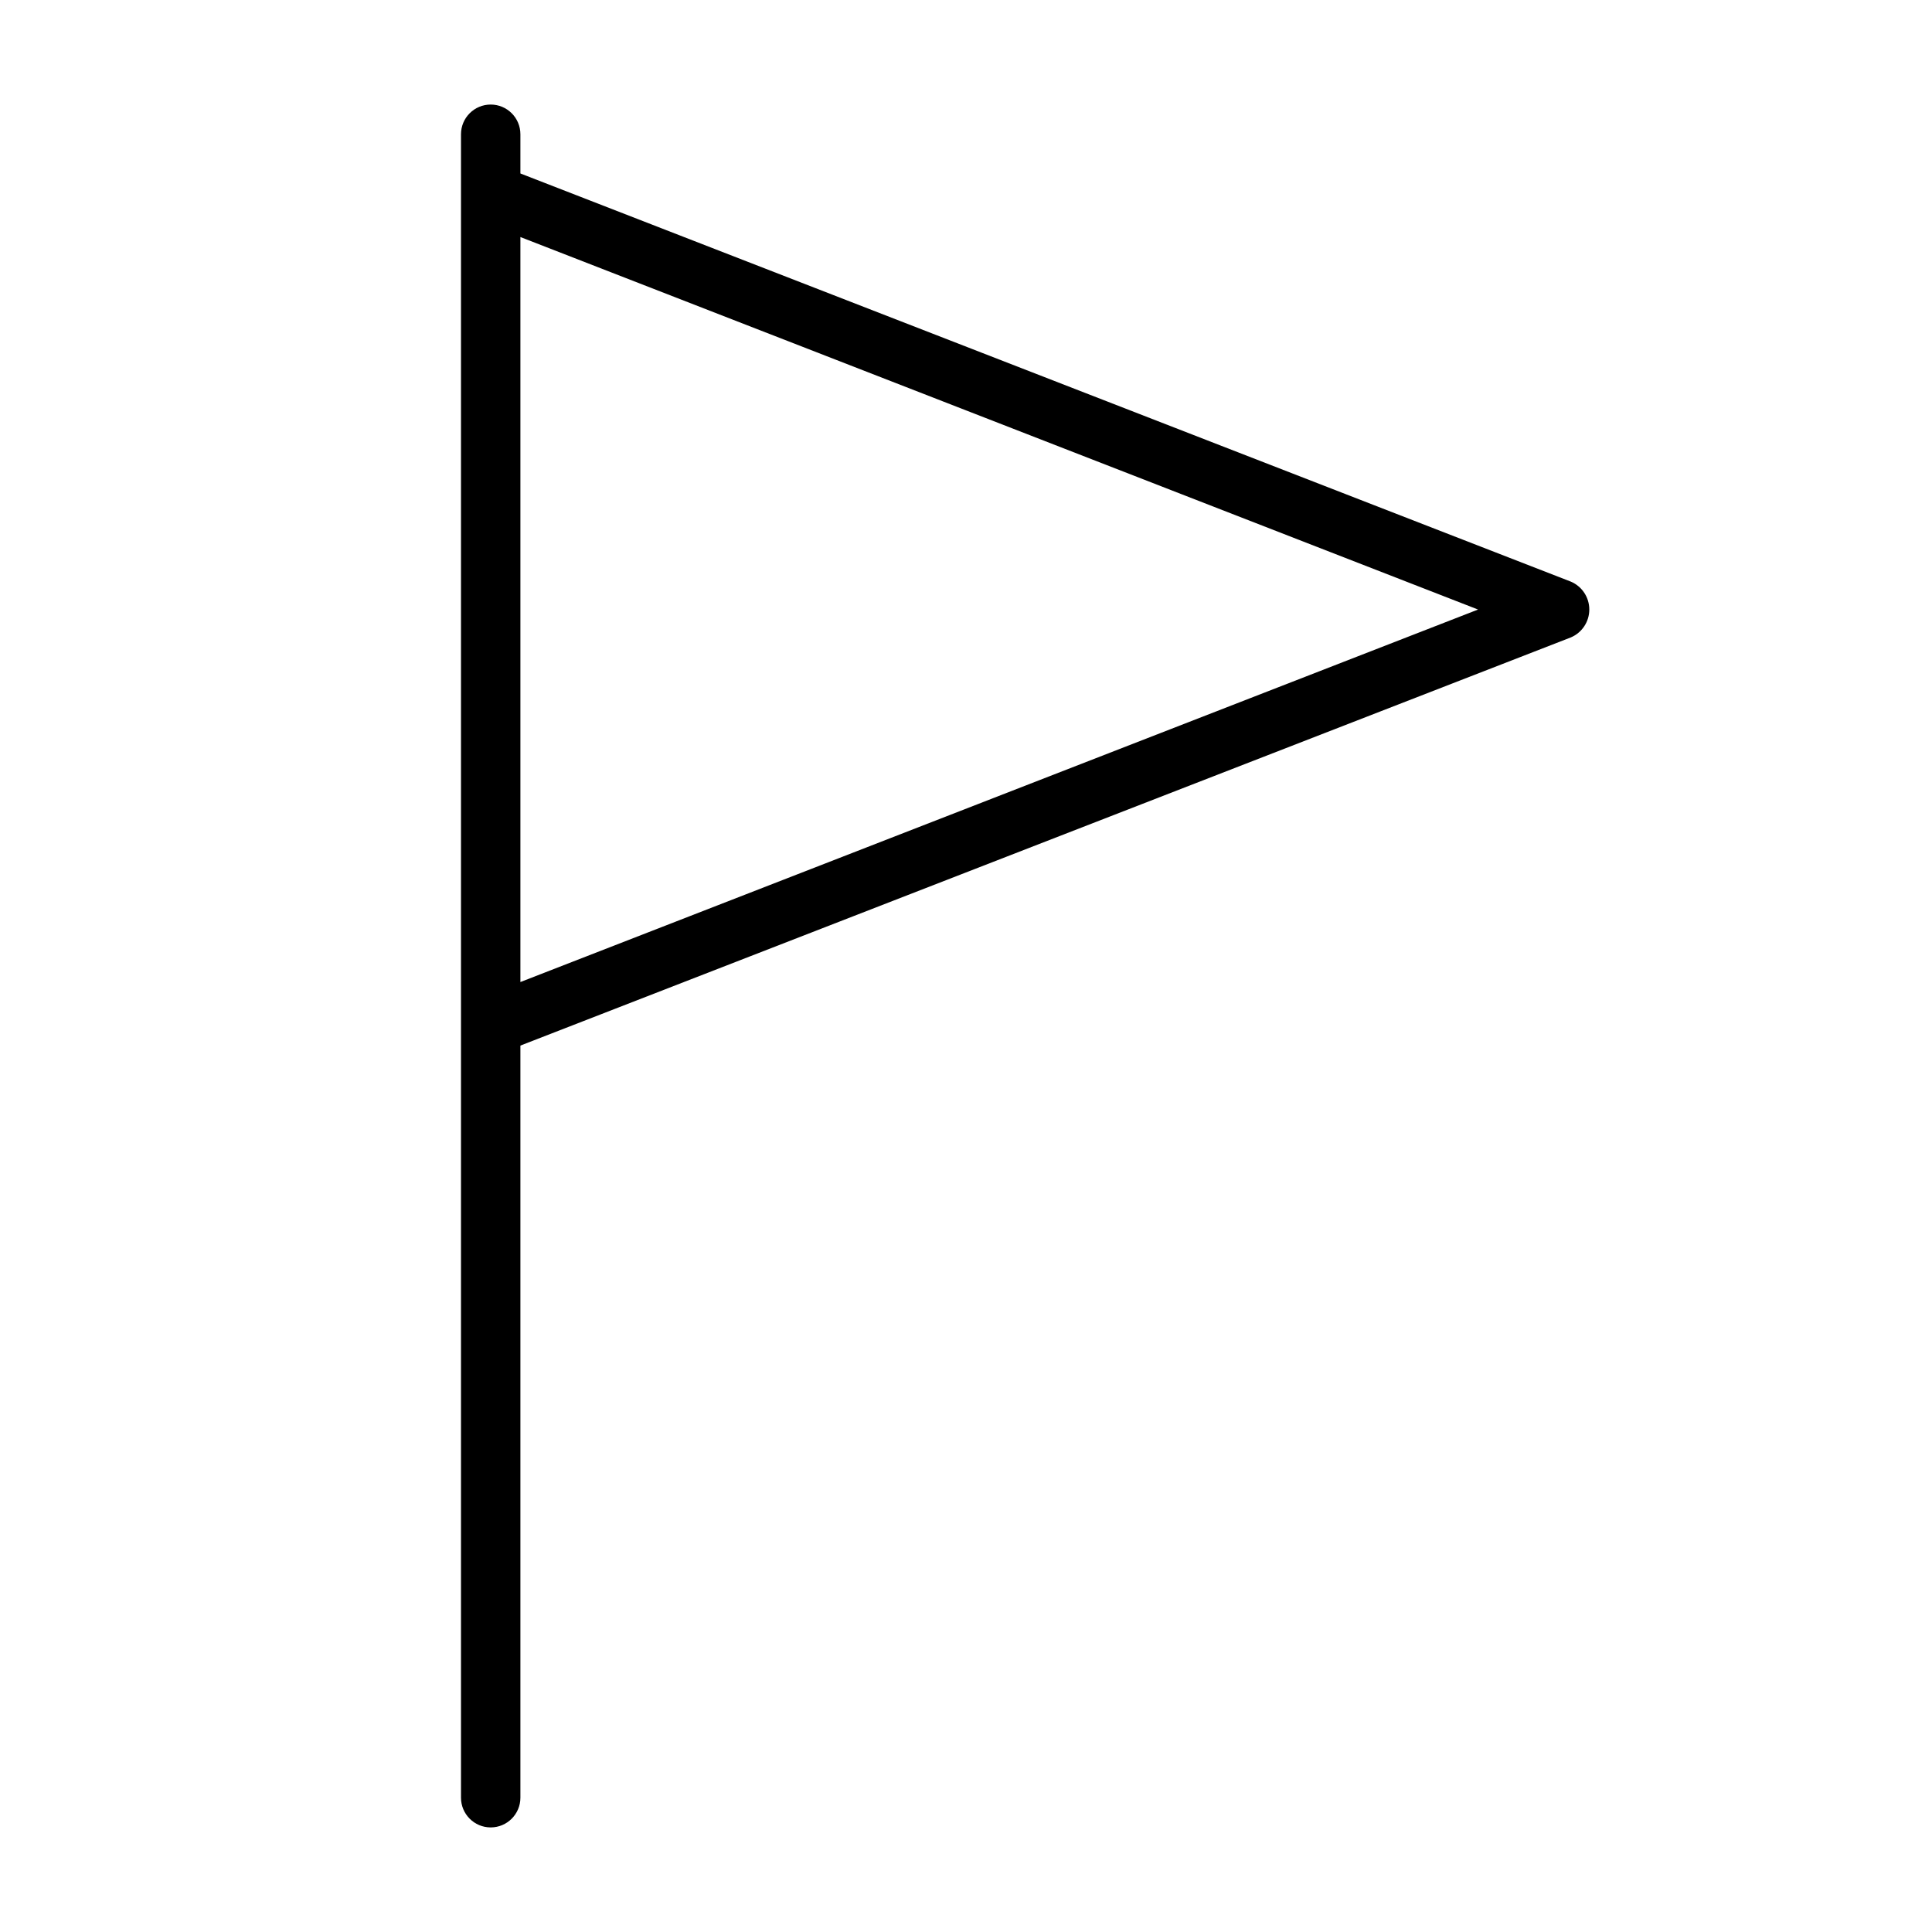 <?xml version="1.0" encoding="UTF-8"?>
<!-- Uploaded to: ICON Repo, www.iconrepo.com, Generator: ICON Repo Mixer Tools -->
<svg fill="#000000" width="800px" height="800px" version="1.1" viewBox="144 144 512 512" xmlns="http://www.w3.org/2000/svg">
 <path d="m560.27 298.13-278.36-108.16v-10.391c0-4.348-3.523-7.871-7.871-7.871s-7.871 3.523-7.871 7.871v440.83c0 4.348 3.523 7.875 7.871 7.875s7.871-3.527 7.871-7.875v-199.32l278.36-108.16c2.977-1.254 4.91-4.168 4.91-7.398 0-3.231-1.934-6.148-4.91-7.402zm-278.36 106.12v-197.43l253.79 98.715z"/>
</svg>